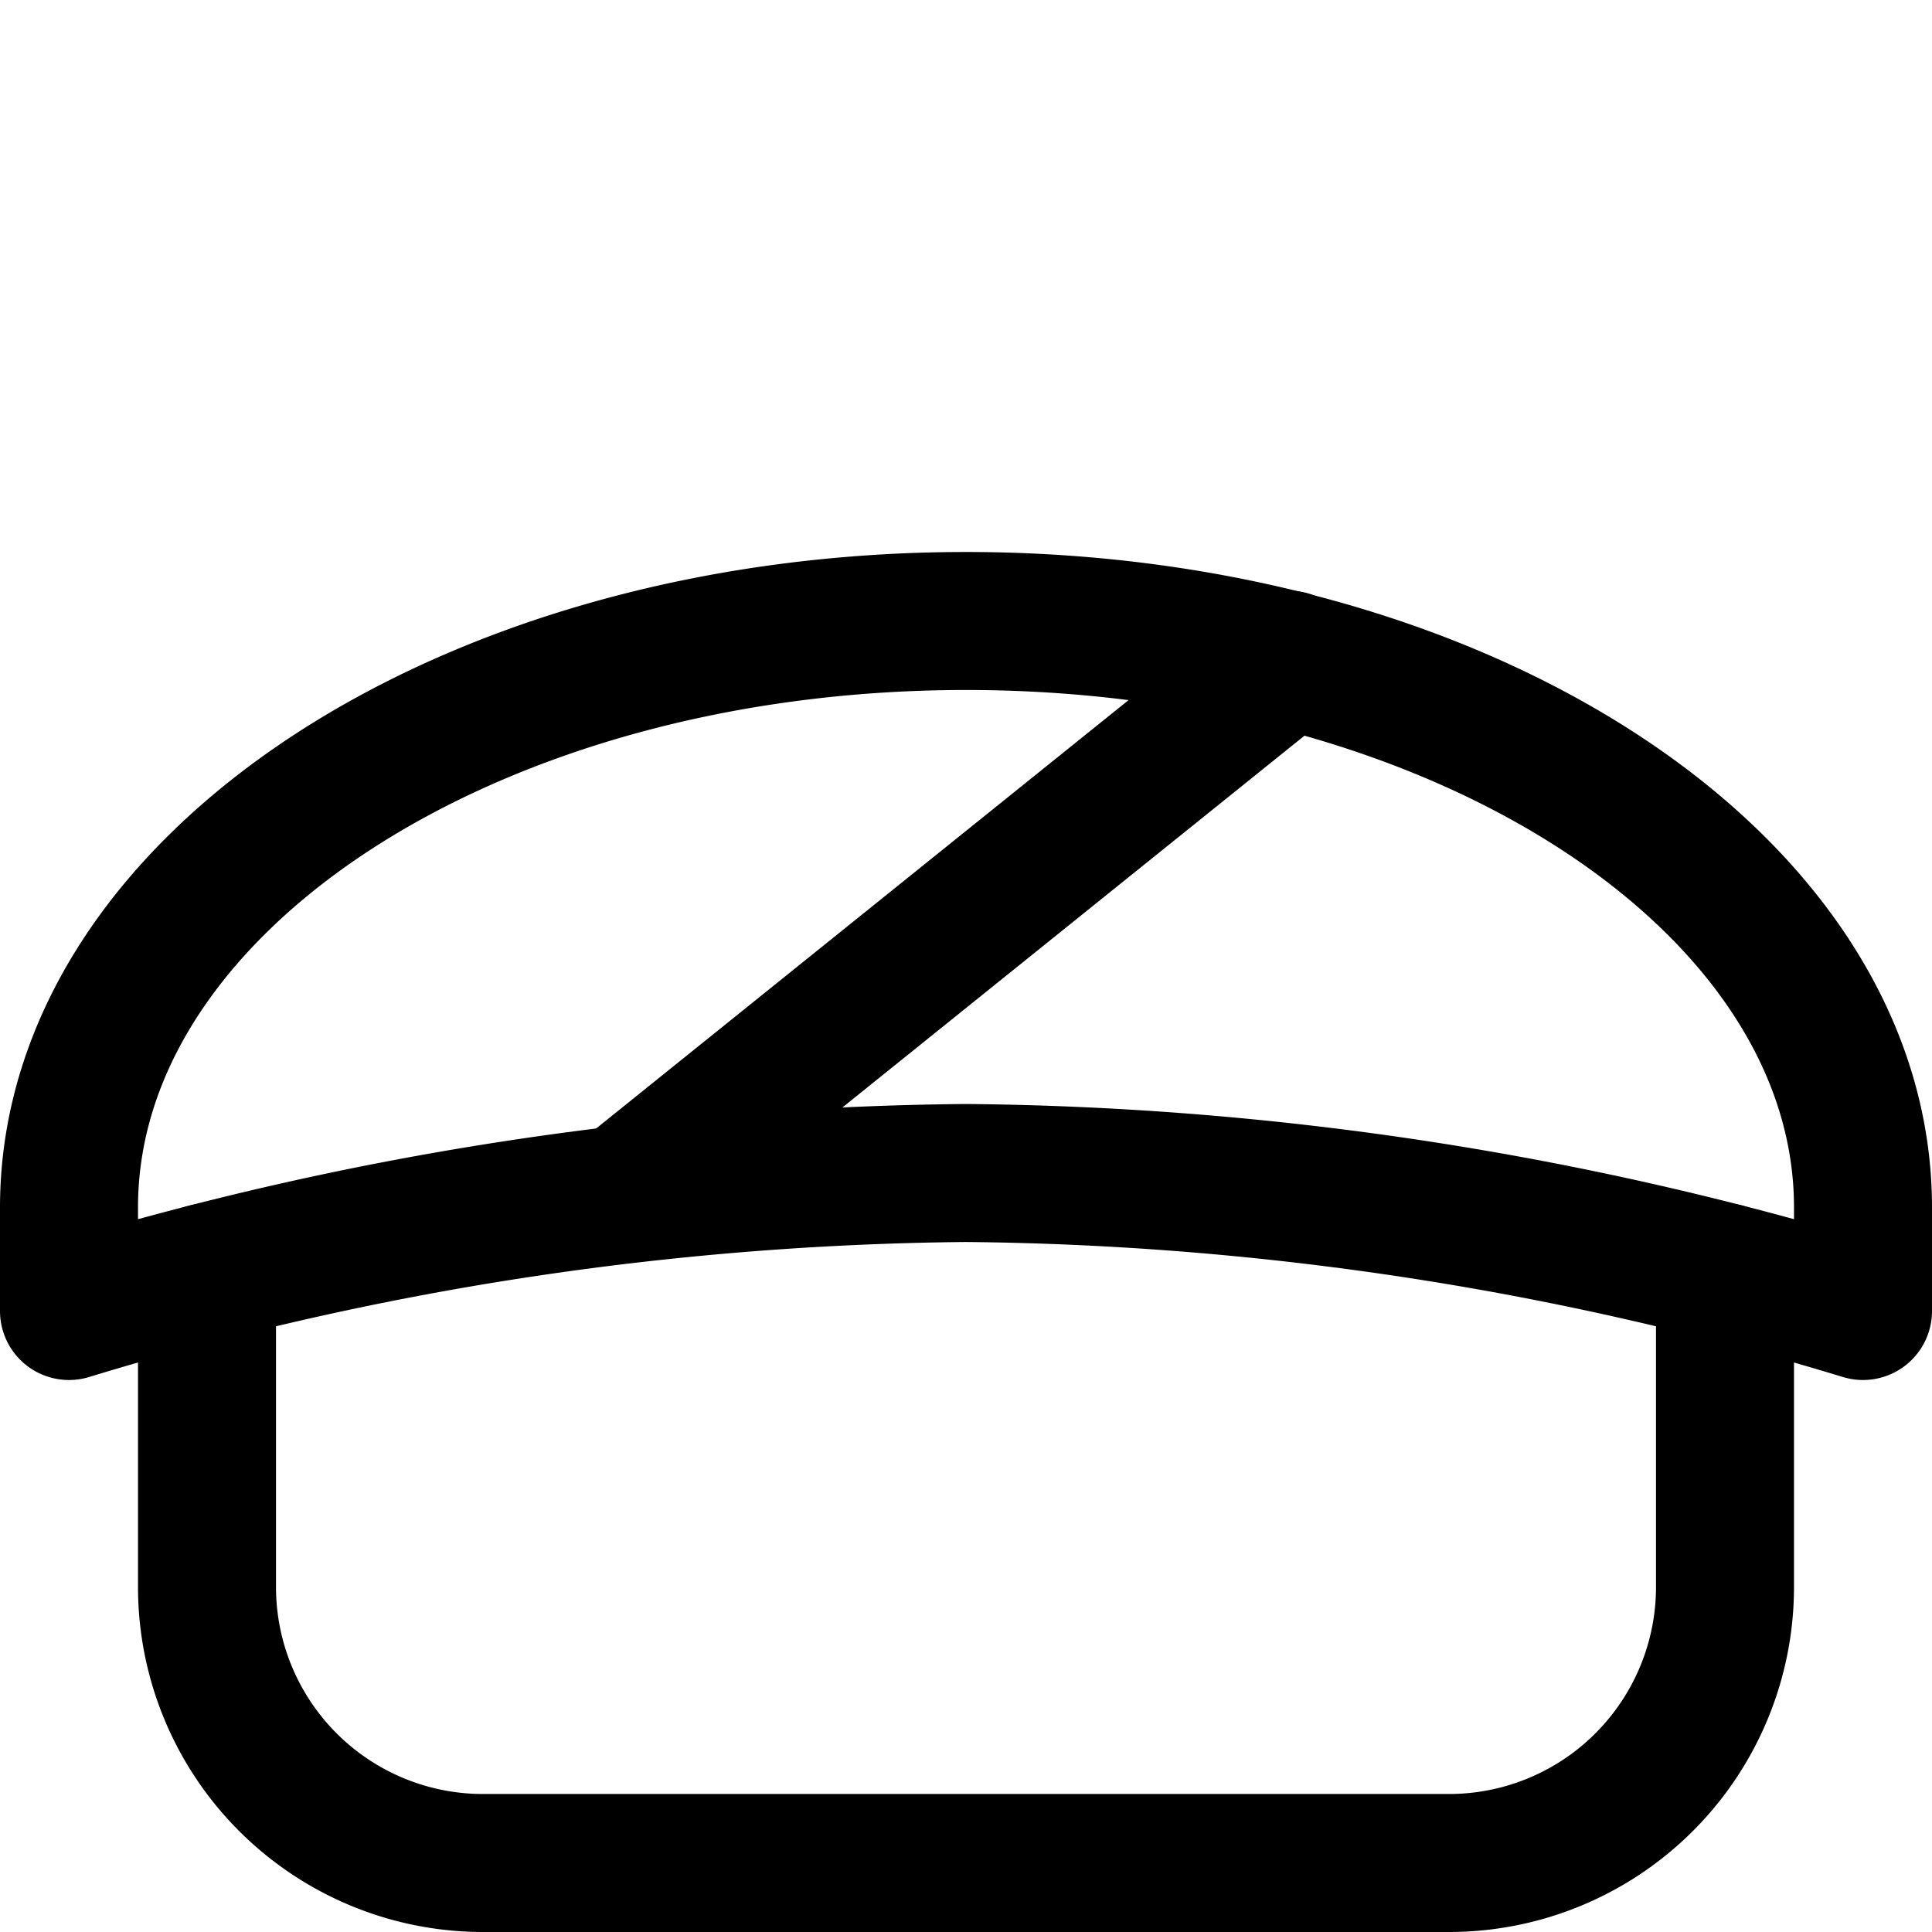 <svg xmlns="http://www.w3.org/2000/svg" viewBox="0 0 14 14">
  
<g transform="matrix(1,0,0,1,0,0)"><g>
    <path d="M1.5,9.22V11.5a2,2,0,0,0,2,2h7a2,2,0,0,0,2-2V9.22" style="fill: none;stroke: #000000;stroke-linecap: round;stroke-linejoin: round"></path>
    <path d="M13.5,9.5A23,23,0,0,0,7,8.5a23,23,0,0,0-6.5,1V8.75C.5,6.4,3.41,4.5,7,4.5s6.5,1.9,6.5,4.25Z" style="fill: none;stroke: #000000;stroke-linecap: round;stroke-linejoin: round"></path>
    <line x1="4.53" y1="8.65" x2="9.34" y2="4.78" style="fill: none;stroke: #000000;stroke-linecap: round;stroke-linejoin: round"></line>
  </g></g></svg>